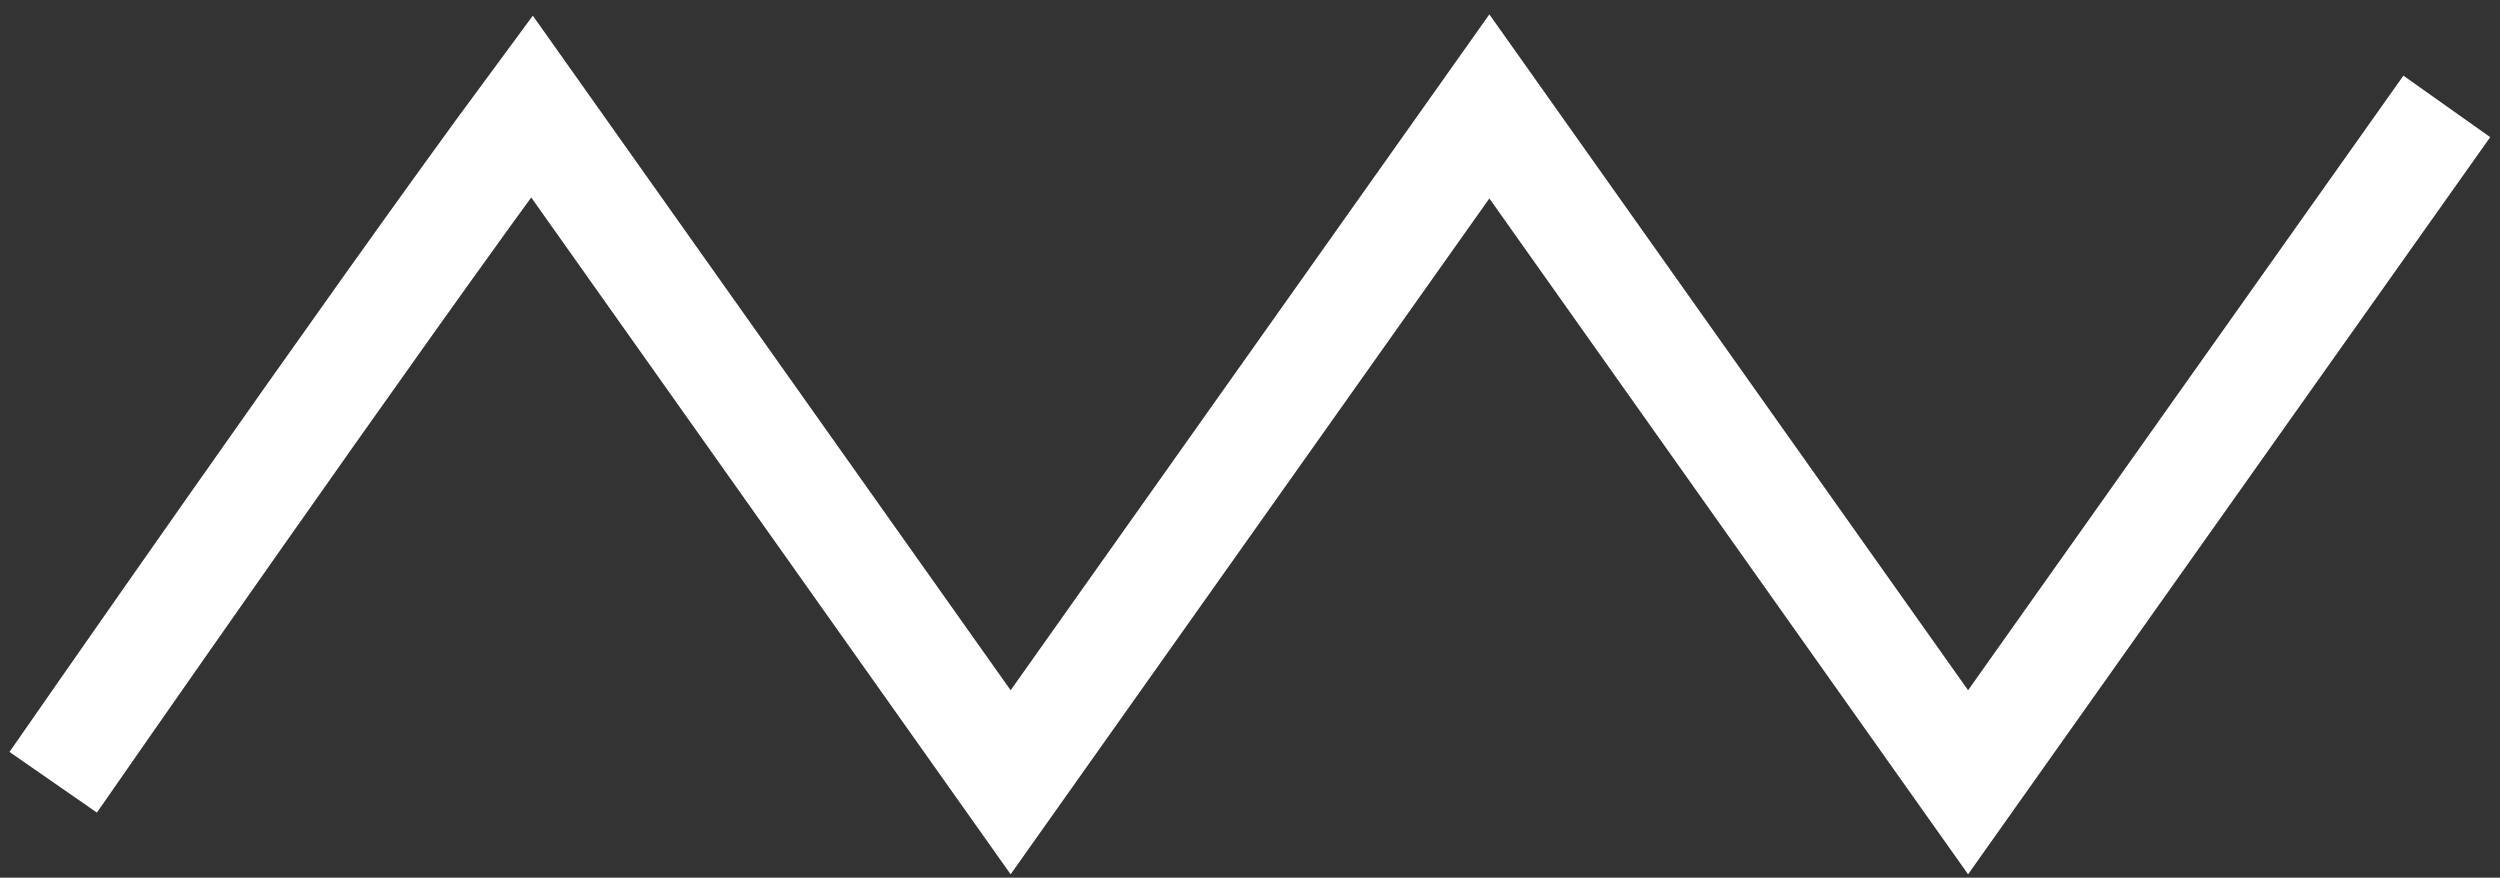<?xml version="1.0" encoding="UTF-8"?> <svg xmlns="http://www.w3.org/2000/svg" width="94" height="33" viewBox="0 0 94 33" fill="none"><rect x="0" y="0" width="94" height="33" fill="#333333" stroke="none"/> <path d="M2 29.413C2 29.413 14 12.119 20 4.001L38 29.413L56 4.001L74 29.413L92 4.001" stroke="white" stroke-width="4"></path> </svg> 
